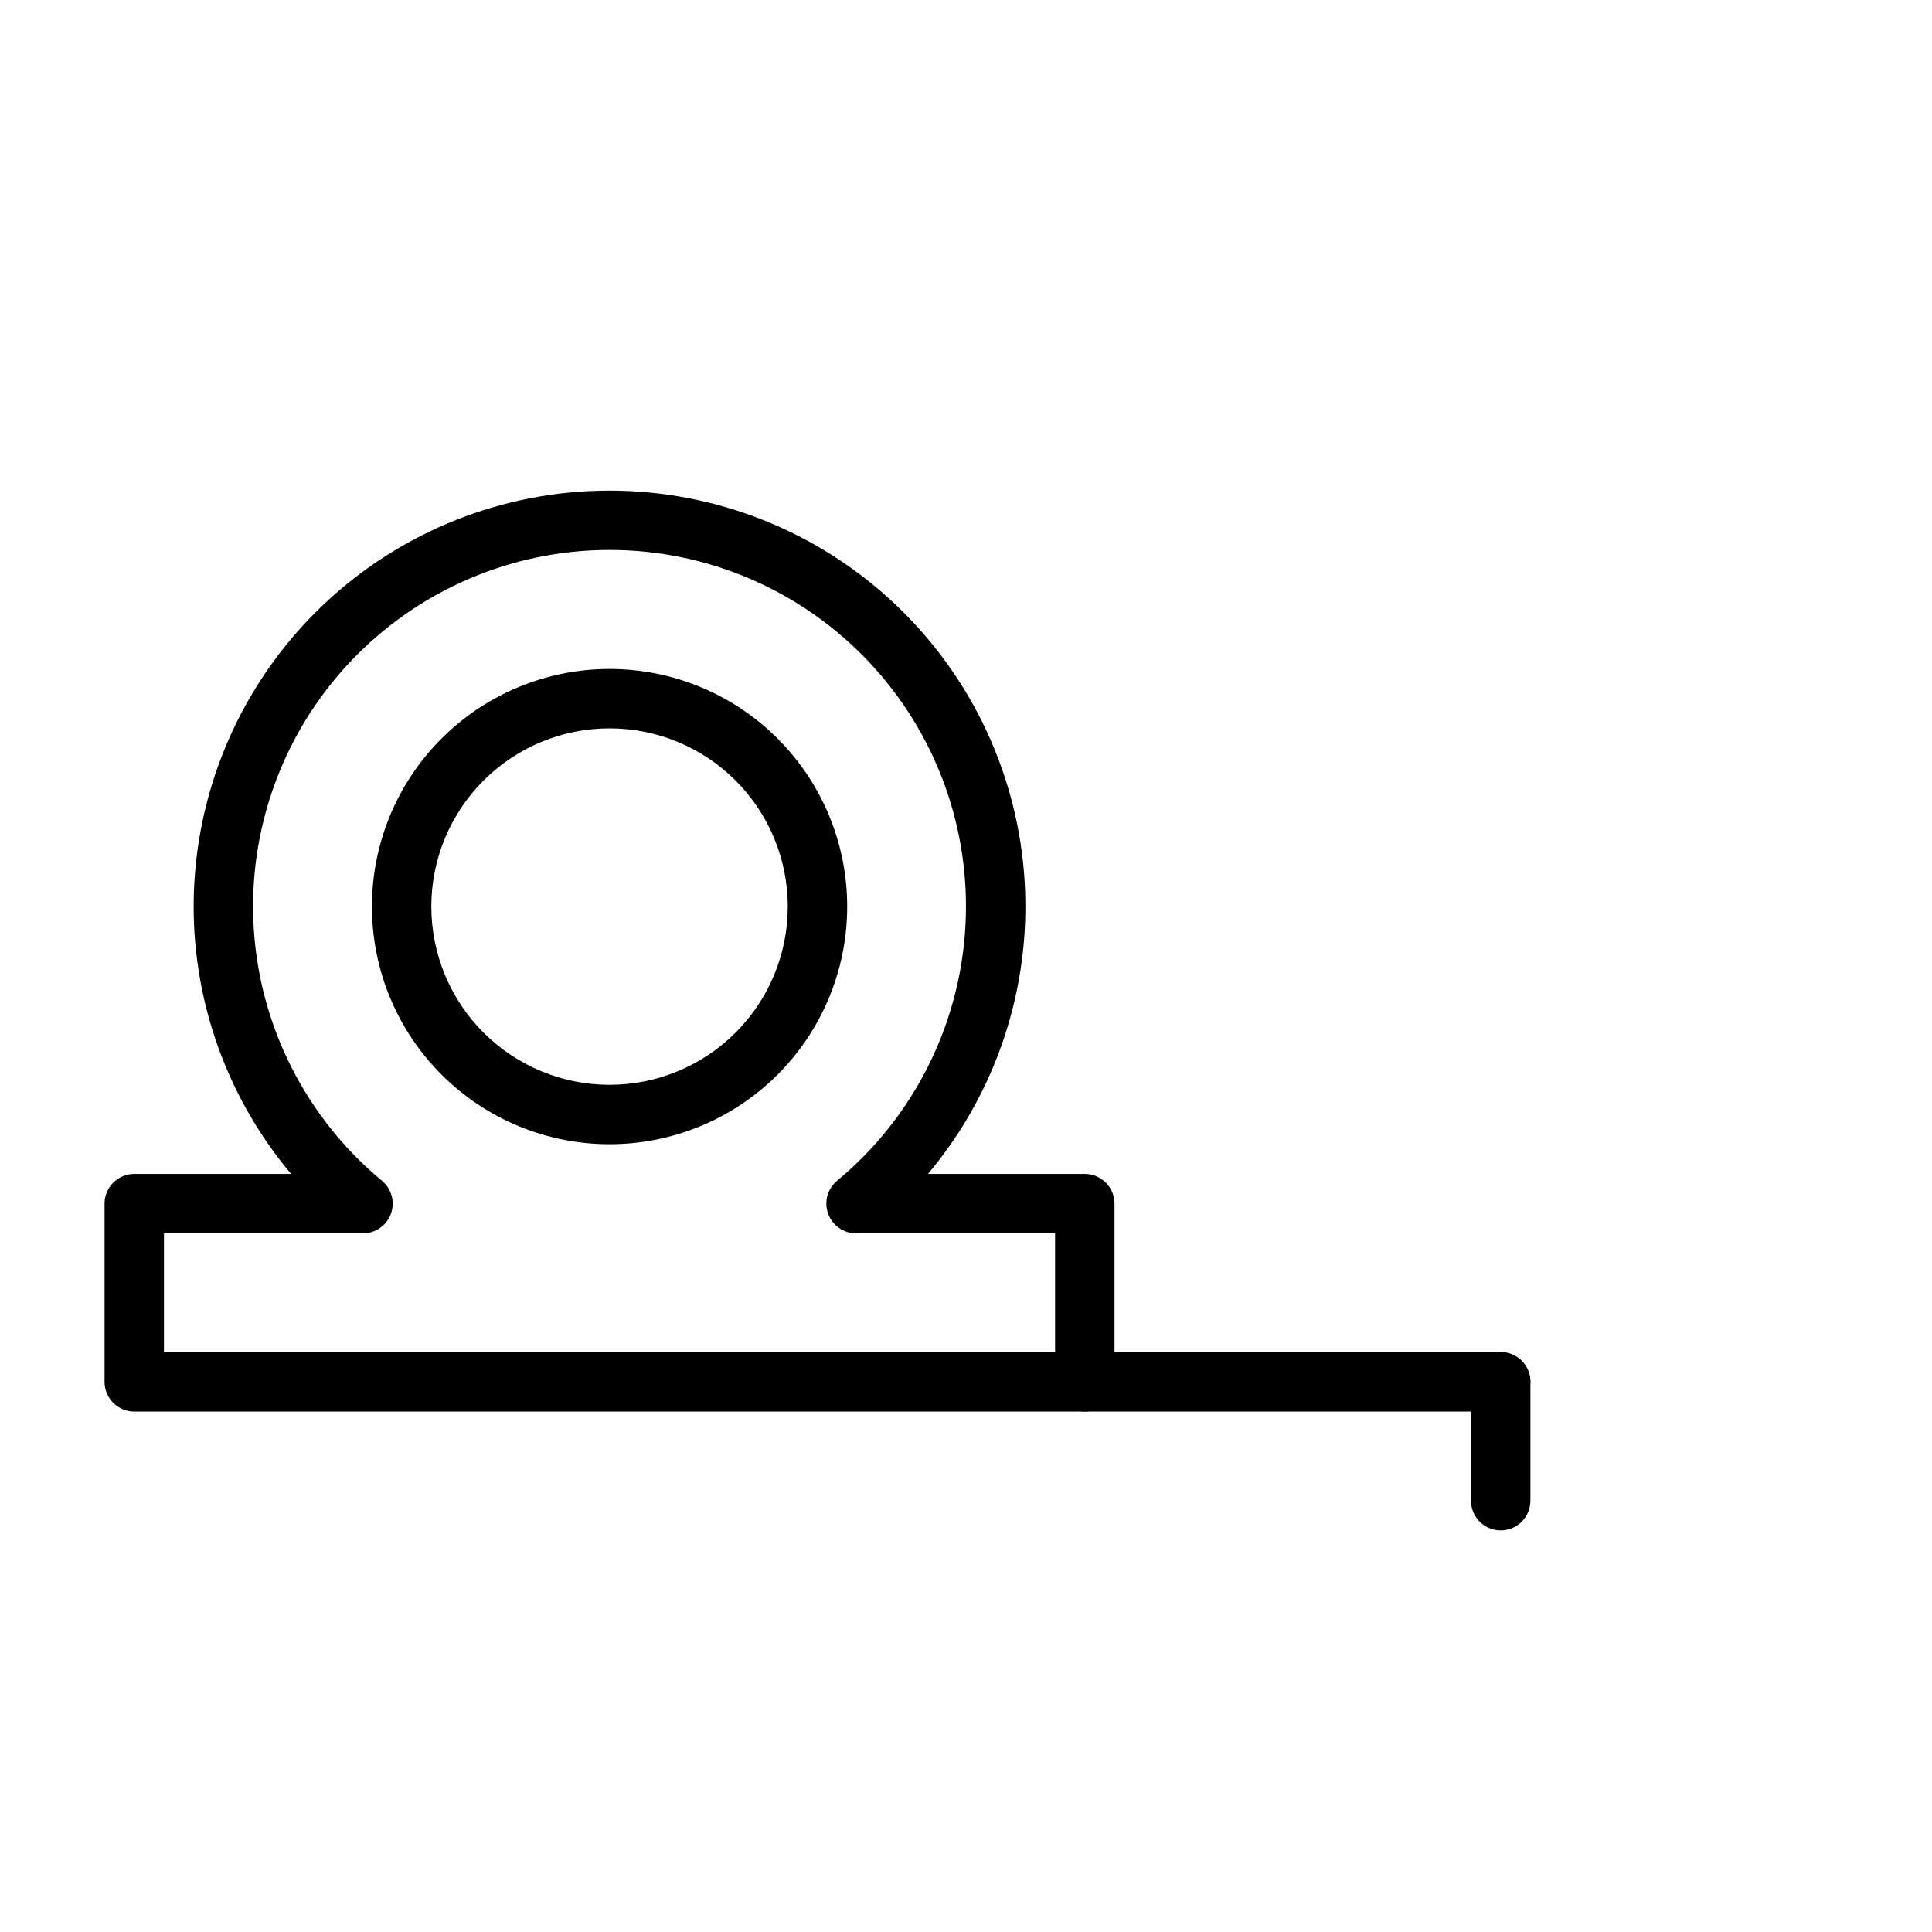 <?xml version="1.0" encoding="UTF-8"?>
<!-- Uploaded to: SVG Repo, www.svgrepo.com, Generator: SVG Repo Mixer Tools -->
<svg fill="#000000" width="800px" height="800px" version="1.1" viewBox="144 144 512 512" xmlns="http://www.w3.org/2000/svg">
 <g>
  <path d="m541.7 518.08h-110.21c-4.348 0-7.875-3.523-7.875-7.871 0-4.348 3.527-7.871 7.875-7.871h110.21c4.348 0 7.871 3.523 7.871 7.871 0 4.348-3.523 7.871-7.871 7.871z"/>
  <path d="m541.7 549.57c-4.348 0-7.871-3.523-7.871-7.871v-31.488c0-4.348 3.523-7.871 7.871-7.871 4.348 0 7.871 3.523 7.871 7.871v31.488c0 2.086-0.828 4.09-2.305 5.566-1.477 1.477-3.481 2.305-5.566 2.305z"/>
  <path d="m431.49 518.08h-251.91c-4.348 0-7.871-3.523-7.871-7.871v-47.23c0-4.348 3.523-7.875 7.871-7.875h41.562c-18.09-21.535-27.262-49.176-25.633-77.254 1.625-28.078 13.926-54.473 34.379-73.777 20.457-19.305 47.516-30.059 75.645-30.059 28.125 0 55.188 10.754 75.641 30.059 20.457 19.305 32.758 45.699 34.383 73.777s-7.547 55.719-25.637 77.254h41.566c2.086 0 4.09 0.832 5.566 2.309 1.473 1.473 2.305 3.477 2.305 5.566v47.23c0 2.086-0.832 4.09-2.305 5.566-1.477 1.477-3.481 2.305-5.566 2.305zm-244.04-15.742h236.16v-31.488h-52.742c-3.312-0.004-6.273-2.078-7.398-5.195-1.133-3.121-0.188-6.617 2.359-8.738 20.07-16.641 32.367-40.84 33.984-66.859 1.617-26.02-7.594-51.551-25.445-70.547-17.855-19-42.766-29.773-68.836-29.773-26.07 0-50.984 10.773-68.836 29.773-17.855 18.996-27.062 44.527-25.449 70.547 1.617 26.02 13.918 50.219 33.984 66.859 2.551 2.121 3.496 5.617 2.363 8.738-1.129 3.117-4.086 5.191-7.402 5.195h-52.742z"/>
  <path d="m305.54 447.23c-16.703 0-32.723-6.637-44.531-18.445-11.812-11.809-18.445-27.828-18.445-44.531s6.633-32.719 18.445-44.531c11.809-11.809 27.828-18.445 44.531-18.445s32.719 6.637 44.531 18.445c11.809 11.812 18.445 27.828 18.445 44.531s-6.637 32.723-18.445 44.531c-11.812 11.809-27.828 18.445-44.531 18.445zm0-110.21c-12.527 0-24.543 4.977-33.398 13.832-8.859 8.859-13.836 20.871-13.836 33.398s4.977 24.539 13.836 33.398c8.855 8.859 20.871 13.836 33.398 13.836s24.539-4.977 33.398-13.836c8.855-8.859 13.832-20.871 13.832-33.398s-4.977-24.539-13.832-33.398c-8.859-8.855-20.871-13.832-33.398-13.832z"/>
 </g>
</svg>
